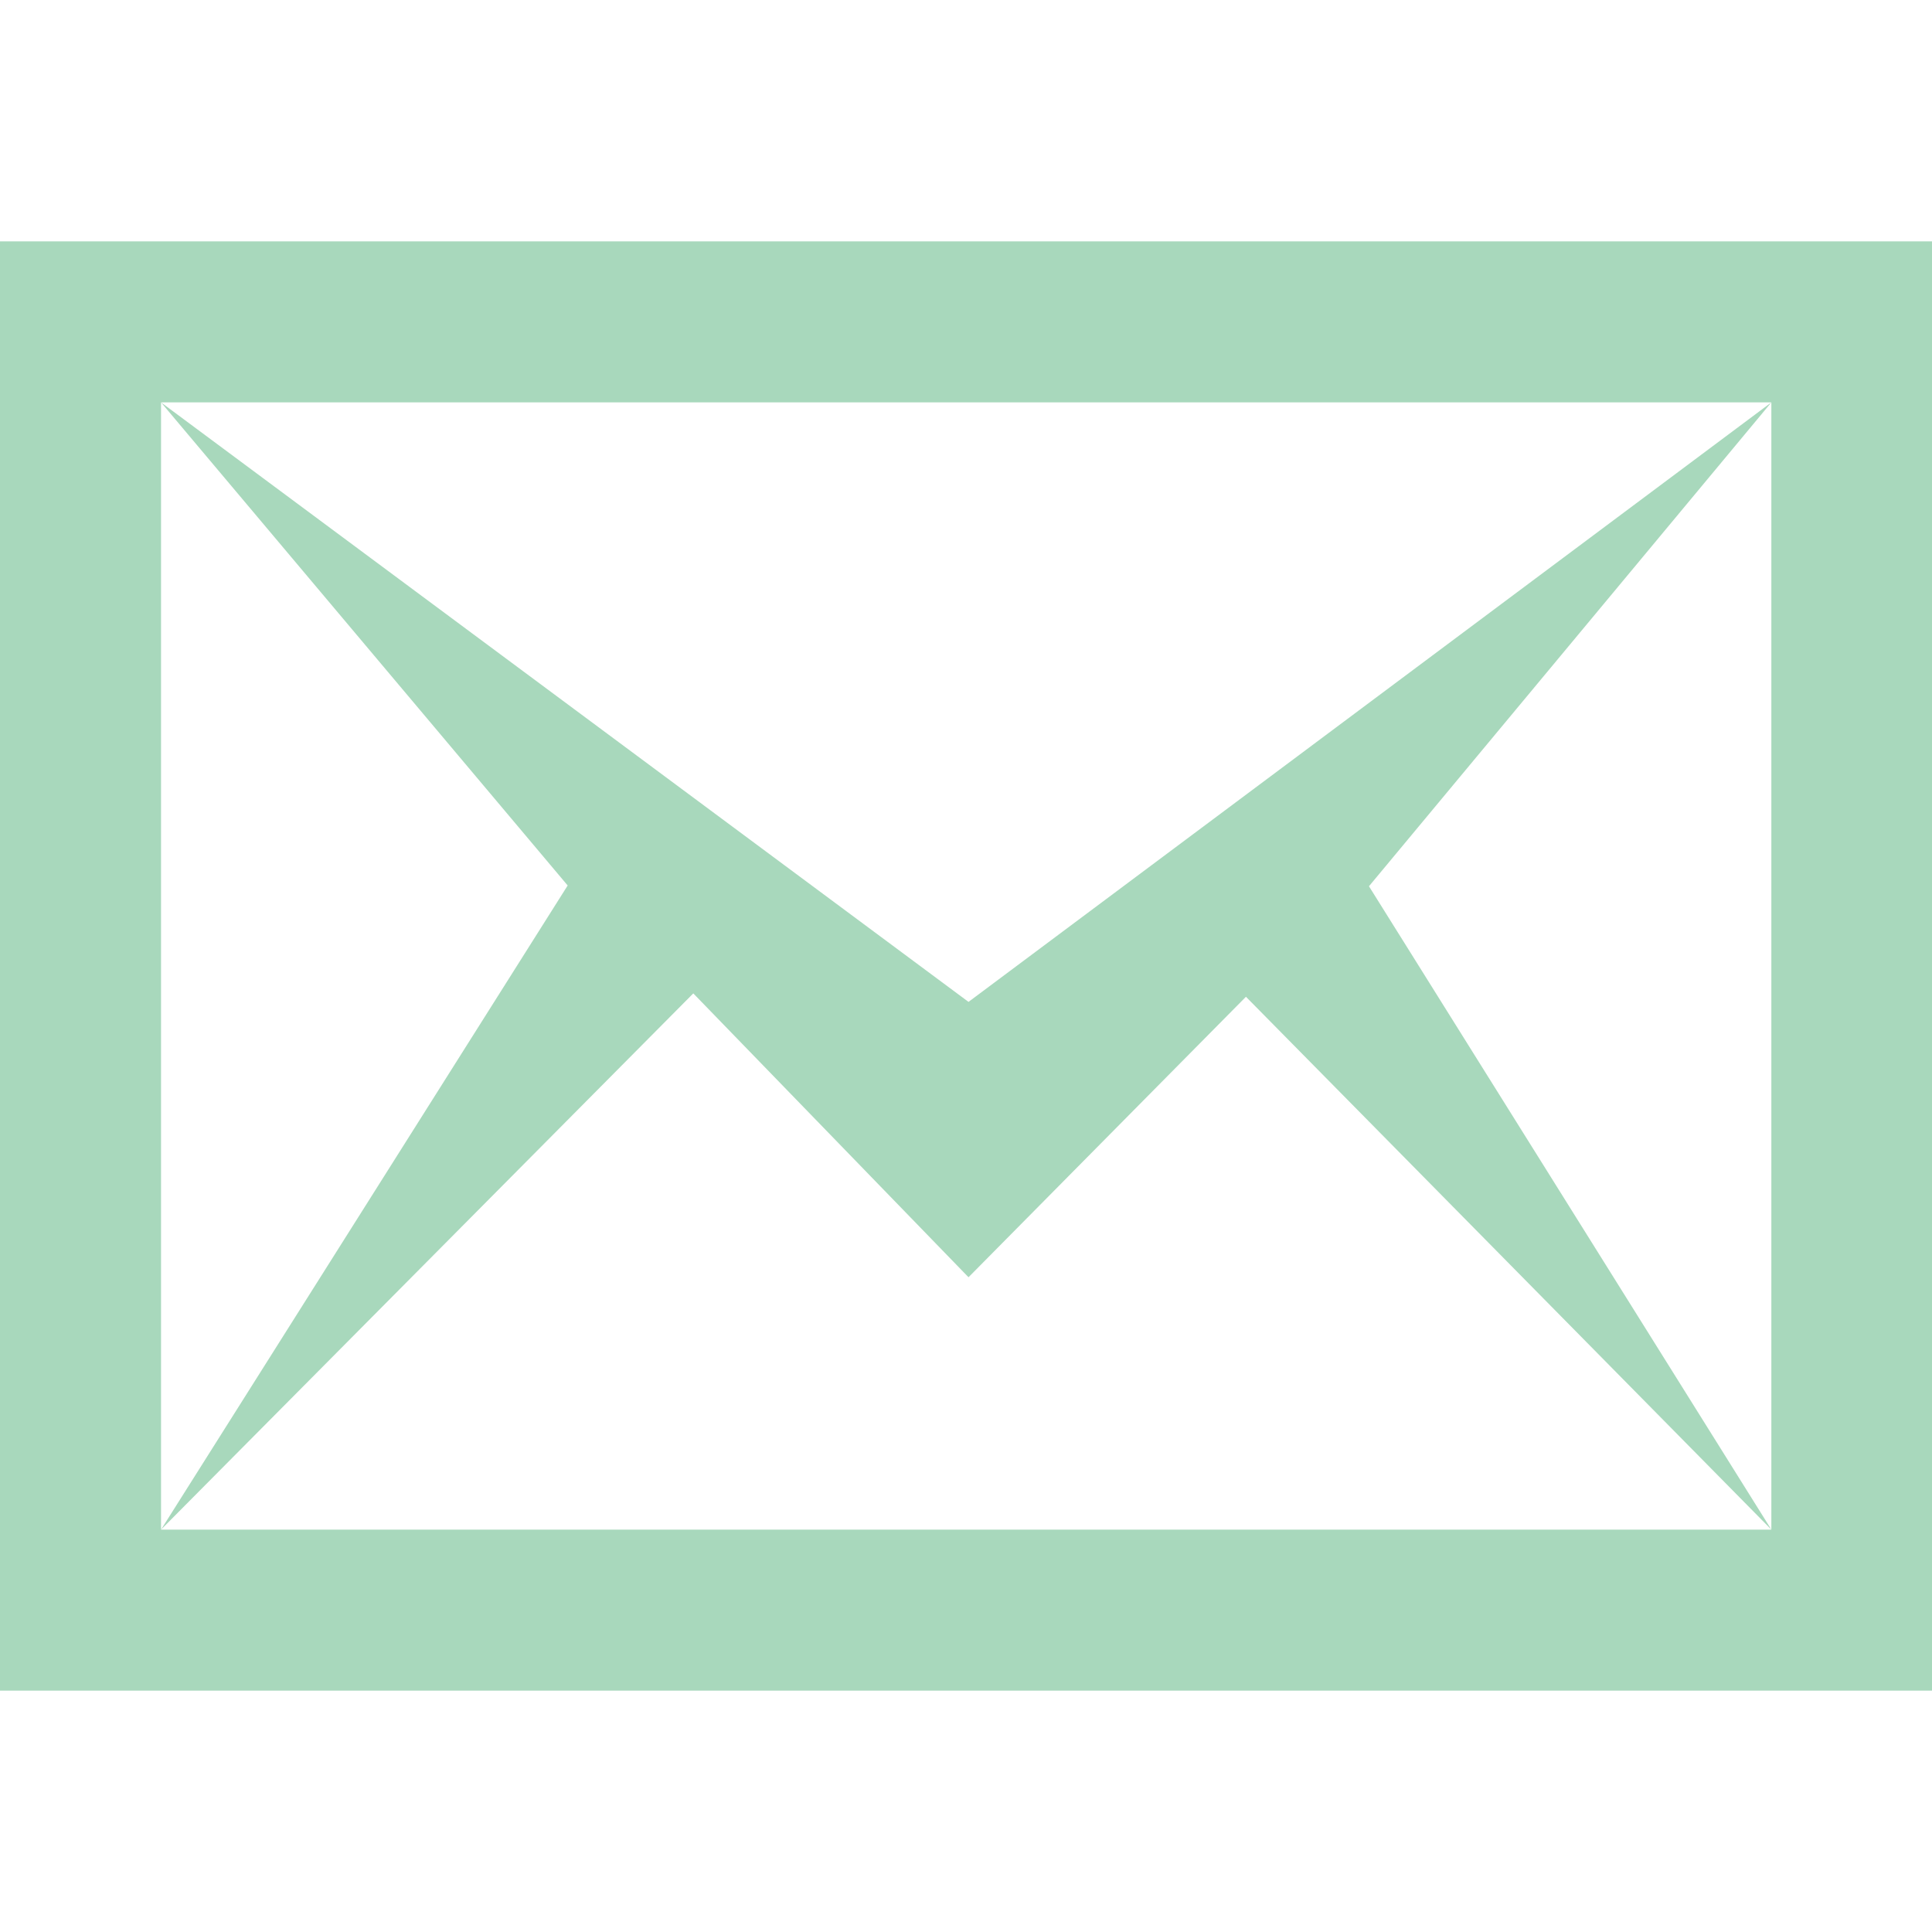 <?xml version="1.0" encoding="utf-8"?>
<!-- Generator: Adobe Illustrator 15.0.0, SVG Export Plug-In . SVG Version: 6.00 Build 0)  -->
<!DOCTYPE svg PUBLIC "-//W3C//DTD SVG 1.1//EN" "http://www.w3.org/Graphics/SVG/1.1/DTD/svg11.dtd">
<svg version="1.1" id="Layer_1" xmlns="http://www.w3.org/2000/svg" xmlns:xlink="http://www.w3.org/1999/xlink" x="0px" y="0px"
	 width="40px" height="40px" viewBox="0 0 40 40" enable-background="new 0 0 40 40" xml:space="preserve">
<path fill="#A8D8BC" d="M36.674,8.331v23.338H3.334V8.331H36.674z M40.008,4.997H0v30.006h40.008V4.997z M36.674,31.669
	L25.796,20.637l-5.744,5.807l-5.698-5.877L3.334,31.669l8.419-13.336L3.334,8.331l16.718,12.412L36.674,8.331l-8.331,10.018
	L36.674,31.669z"/>
</svg>
